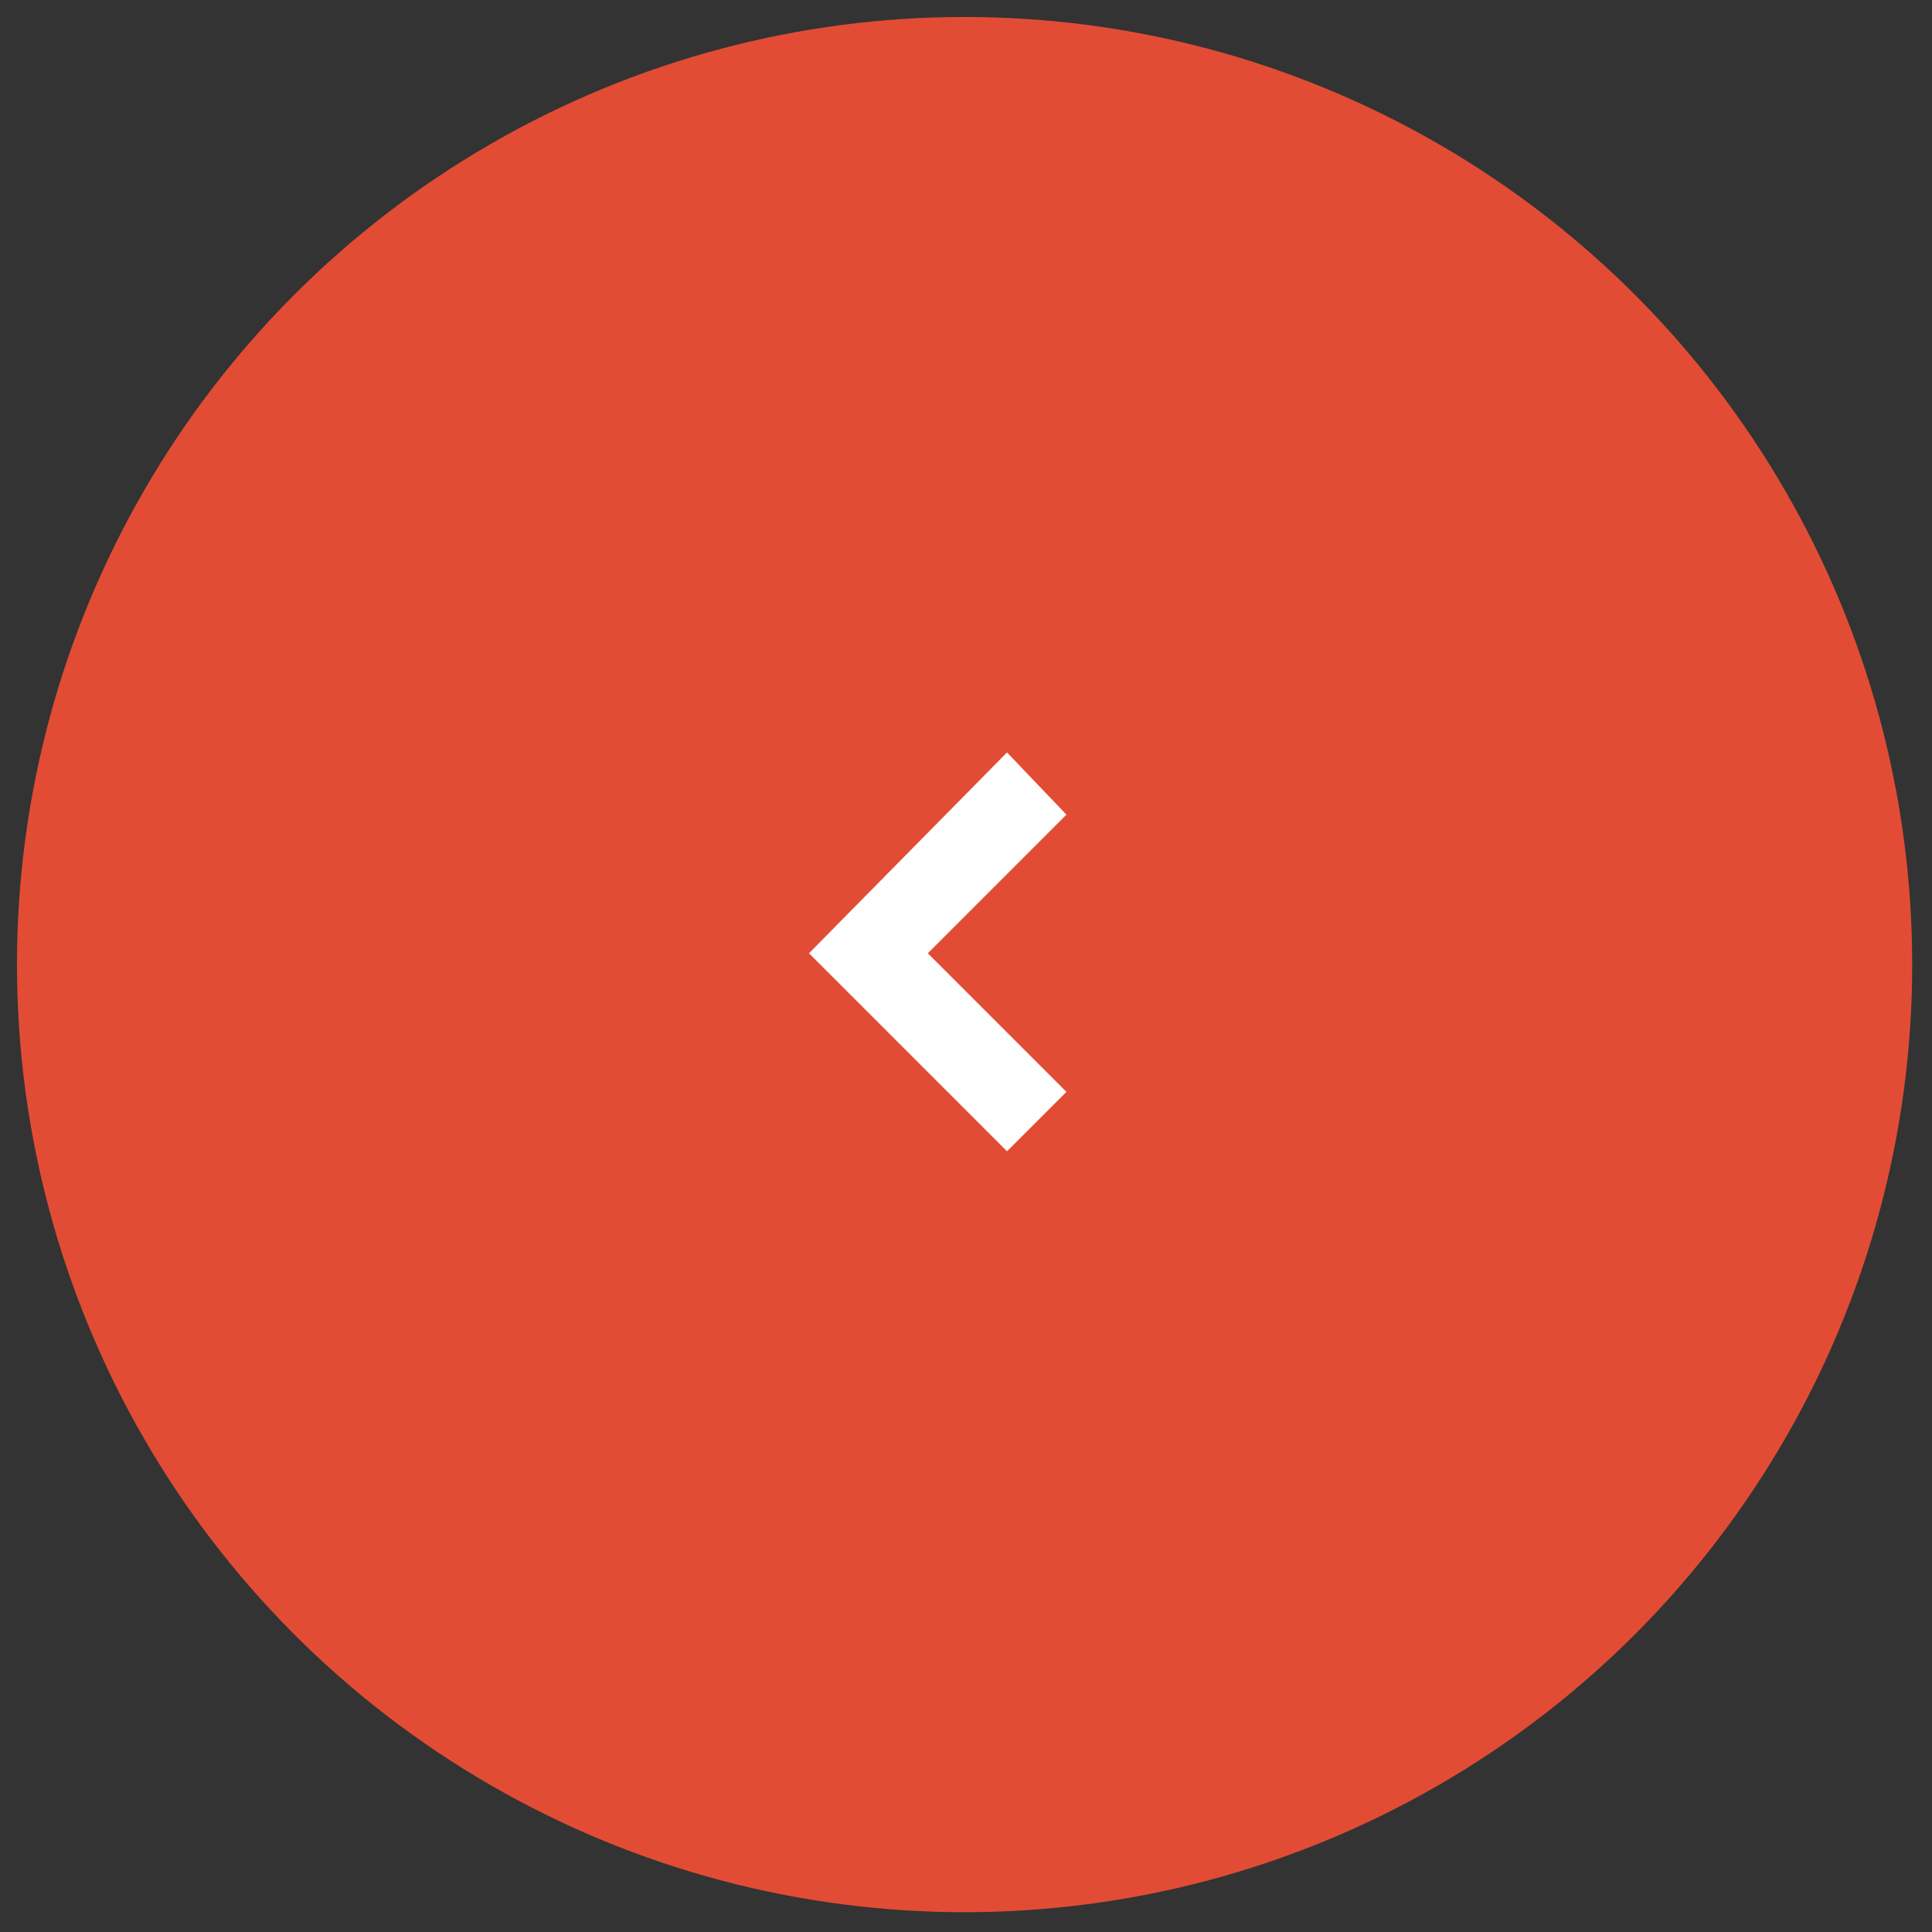 <?xml version="1.0" encoding="utf-8"?>
<!-- Generator: Adobe Illustrator 27.0.0, SVG Export Plug-In . SVG Version: 6.00 Build 0)  -->
<svg version="1.1" id="Layer_1" xmlns="http://www.w3.org/2000/svg" xmlns:xlink="http://www.w3.org/1999/xlink" x="0px" y="0px"
	 viewBox="0 0 68.3 68.3" style="enable-background:new 0 0 68.3 68.3;" xml:space="preserve">
<rect x="0" y="0" width="68.3" height="68.3" fill="#333333" stroke="none"/>
<style type="text/css">
	.st0{fill:#E24C35;}
	.st1{fill:#FFFFFF;}
</style>
<g>
	<g>
		<g>
			<circle class="st0" cx="34.1" cy="34.1" r="33.5"/>
		</g>
	</g>
	<g>
		<polygon class="st1" points="35.6,26.6 37.7,28.8 32.8,33.7 37.7,38.6 35.6,40.7 28.6,33.7 		"/>
	</g>
</g>
</svg>
